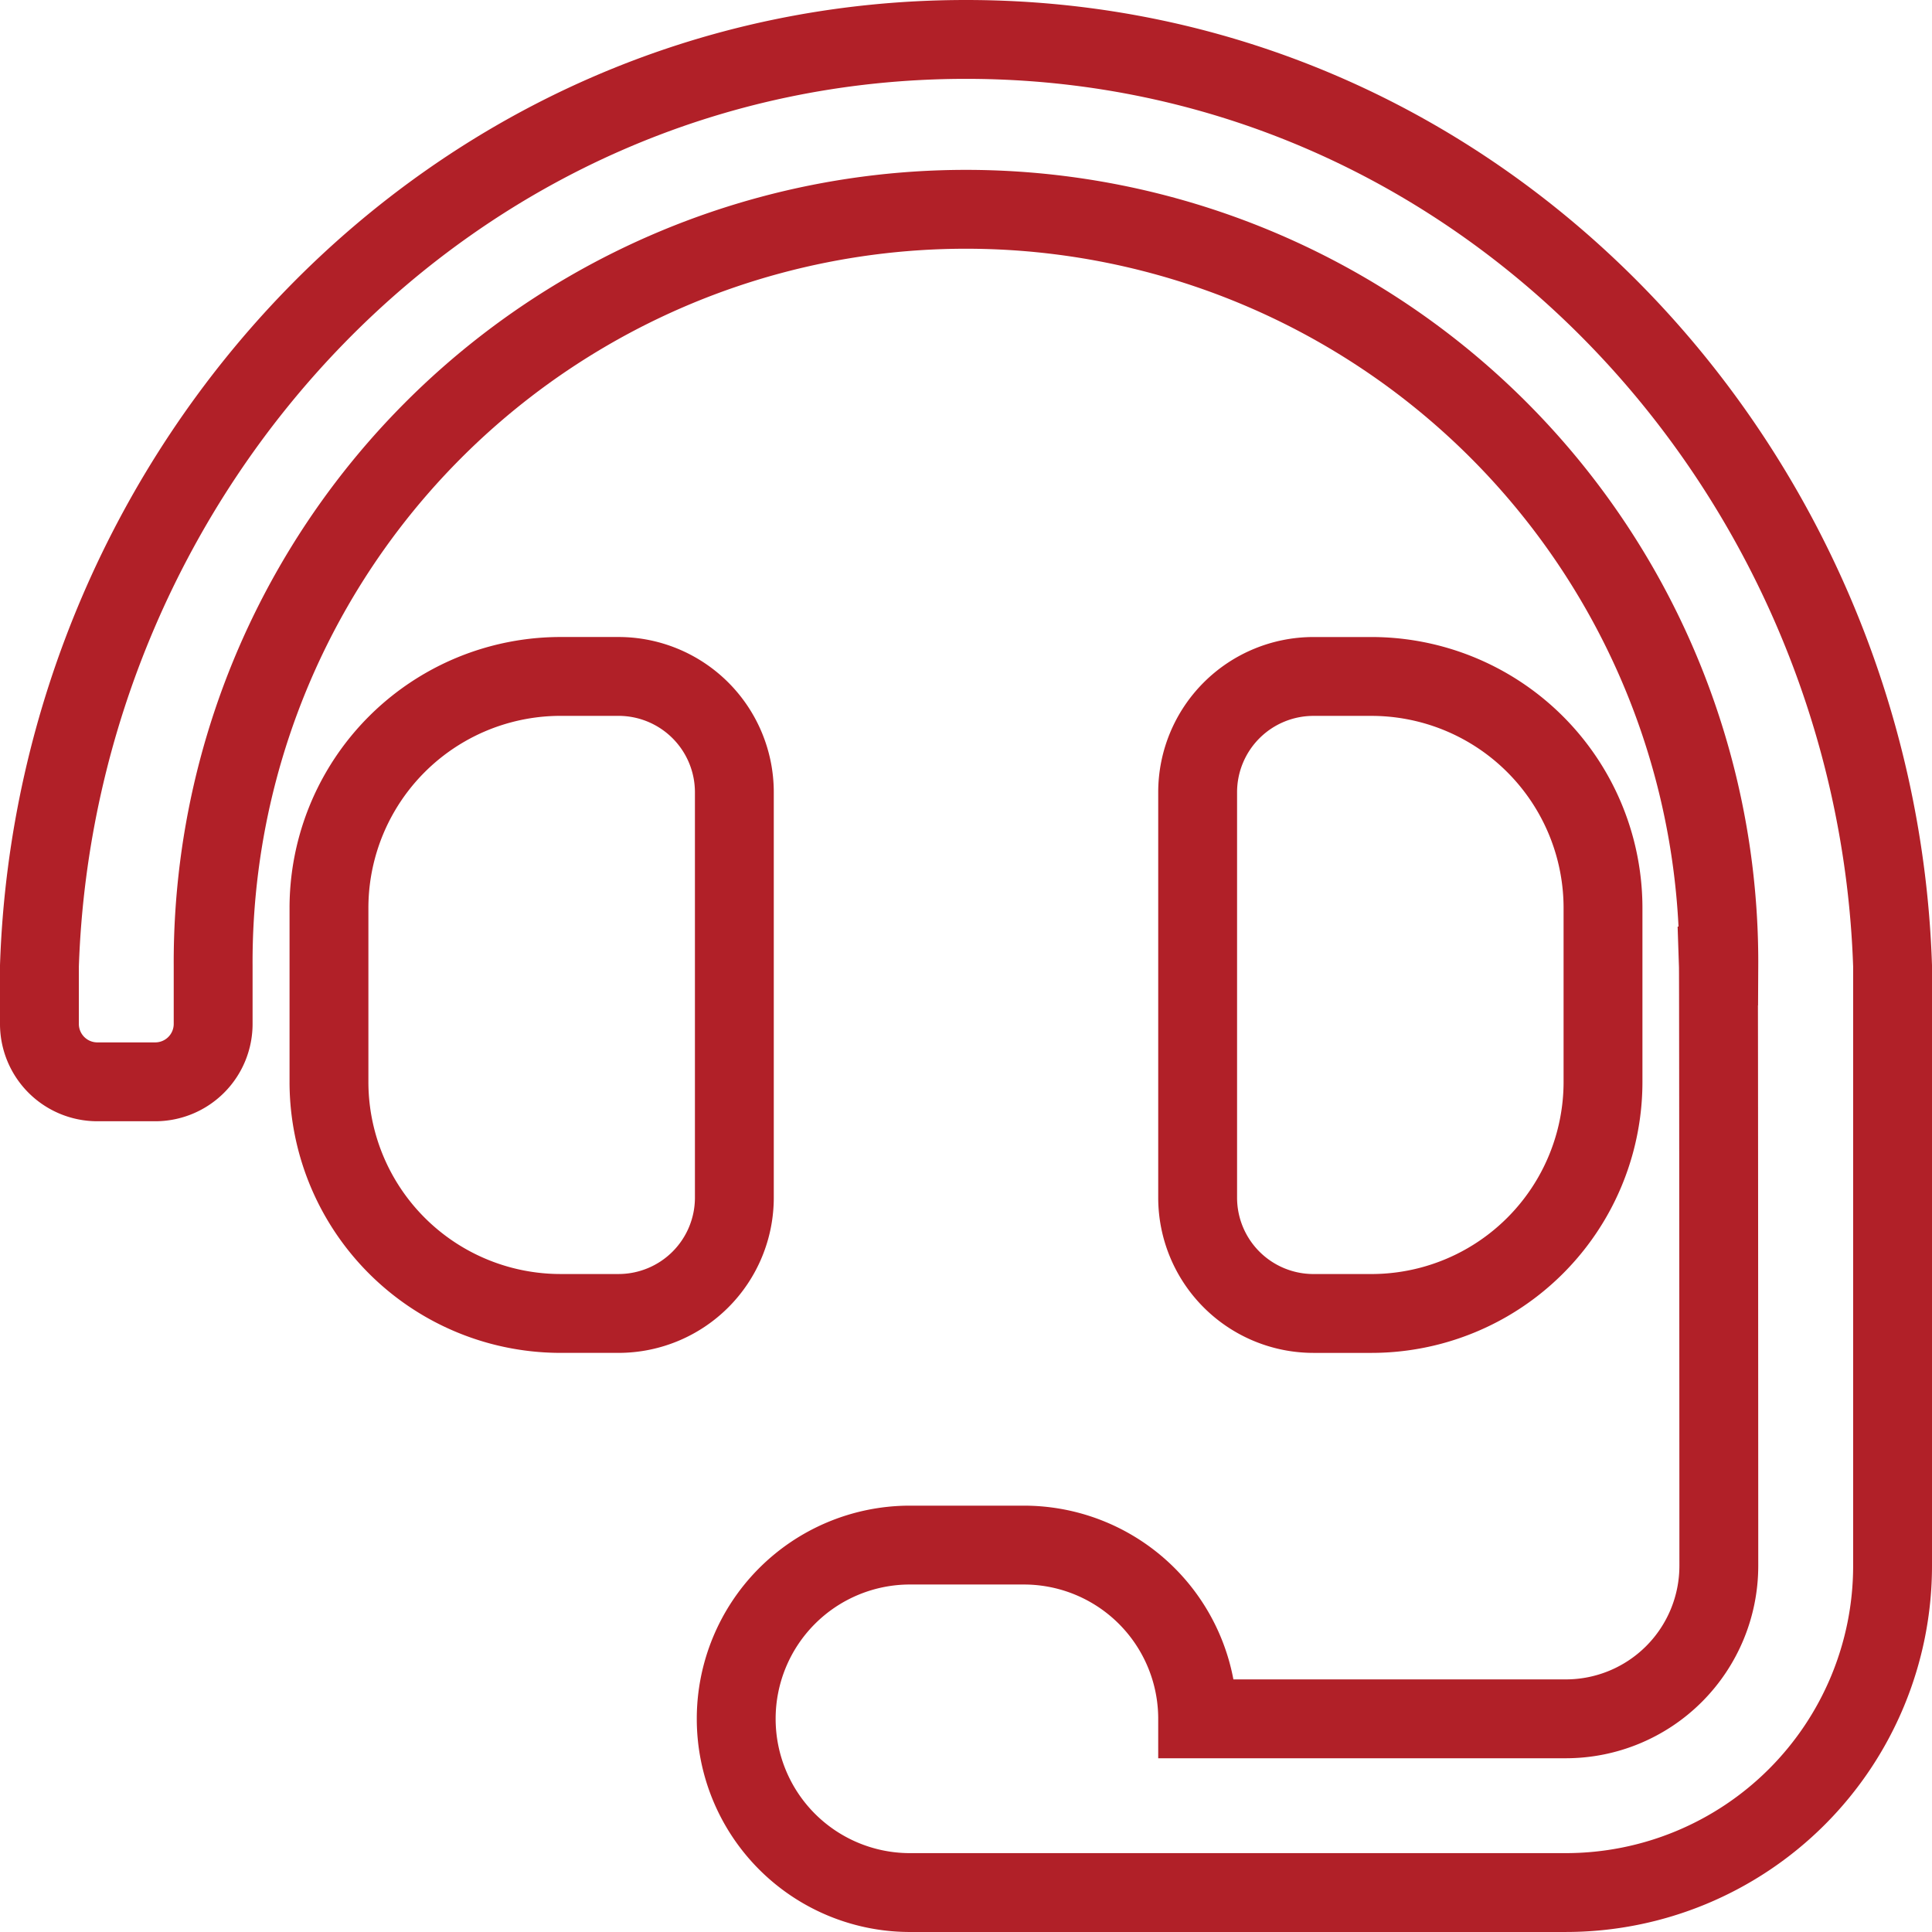 <?xml version="1.0" encoding="UTF-8"?> <svg xmlns="http://www.w3.org/2000/svg" width="98" height="98" viewBox="0 0 98 98"><path id="FontAwsome_headset_" data-name="FontAwsome (headset)" d="M35.25,38.187a5.876,5.876,0,0,0-5.875-5.875H26.437a11.749,11.749,0,0,0-11.75,11.75v8.812a11.749,11.749,0,0,0,11.75,11.75h2.937A5.876,5.876,0,0,0,35.25,58.75ZM67.562,64.625a11.749,11.749,0,0,0,11.75-11.75V44.063a11.749,11.749,0,0,0-11.75-11.75H64.625a5.876,5.876,0,0,0-5.875,5.875V58.75a5.876,5.876,0,0,0,5.875,5.875ZM47,0C20.779,0,.841,21.816,0,47v2.937a2.937,2.937,0,0,0,2.938,2.938H5.875a2.937,2.937,0,0,0,2.937-2.938V47a38.188,38.188,0,1,1,76.375,0h-.022c.015.446.022,30.425.022,30.425a7.763,7.763,0,0,1-7.762,7.762H58.75a8.812,8.812,0,0,0-8.813-8.813H44.063a8.813,8.813,0,0,0,0,17.625H77.425A16.575,16.575,0,0,0,94,77.425V47C93.159,21.816,73.221,0,47,0Z" transform="translate(2 2)" fill="none" stroke="#b12028" stroke-width="4"></path></svg> 
